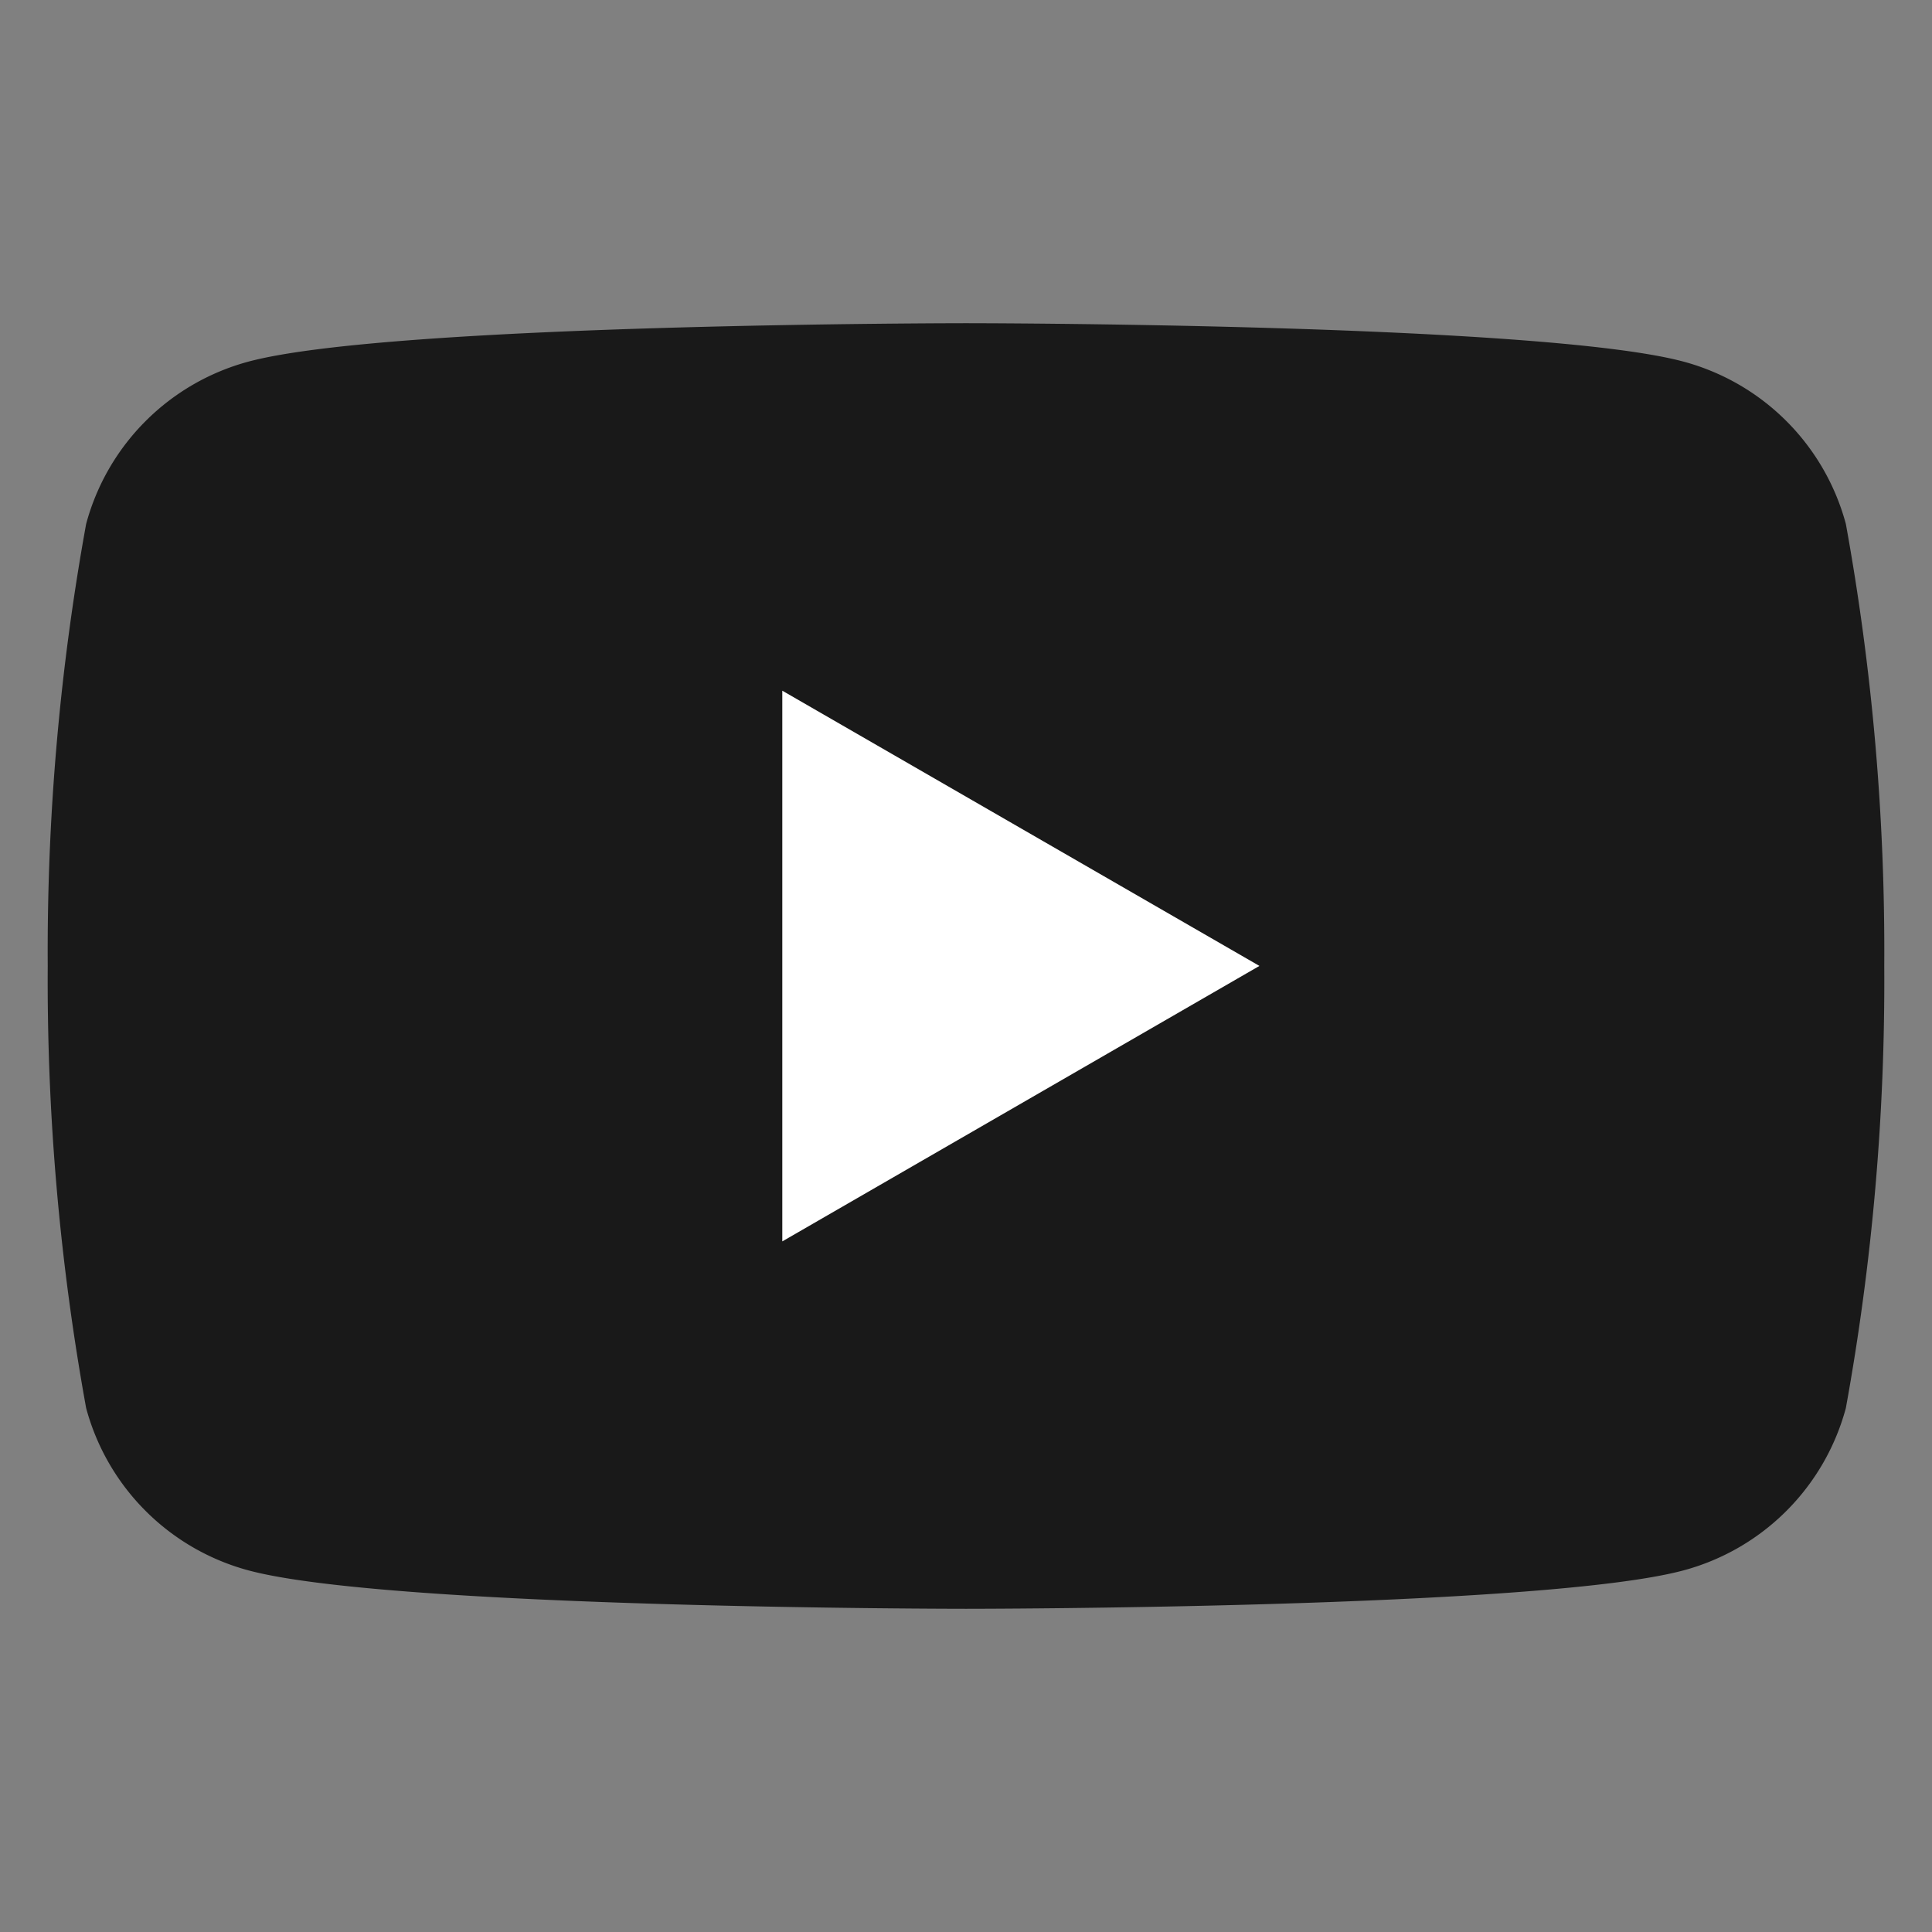 <svg xmlns="http://www.w3.org/2000/svg" width="24" height="24" viewBox="0 0 24 24">
    <rect x="0" y="0" width="24" height="24" fill="#808080" stroke="none"/>
    <defs>
        <clipPath id="tqt6gzcqra">
            <path data-name="사각형 343814" style="fill:none" d="M0 0h22.813v15.969H0z"/>
        </clipPath>
    </defs>
    <g data-name="그룹 471767">
        <g data-name="그룹 471766" transform="translate(.593 4.015)" style="clip-path:url(#tqt6gzcqra)">
            <path data-name="패스 845091" d="M22.337 2.494A2.857 2.857 0 0 0 20.32.477C18.541 0 11.407 0 11.407 0S4.273 0 2.494.477A2.857 2.857 0 0 0 .477 2.494 29.7 29.7 0 0 0 0 7.985a29.694 29.694 0 0 0 .477 5.491 2.857 2.857 0 0 0 2.017 2.017c1.779.477 8.913.477 8.913.477s7.134 0 8.913-.477a2.857 2.857 0 0 0 2.017-2.017 29.682 29.682 0 0 0 .477-5.491 29.684 29.684 0 0 0-.477-5.491" style="fill:#191919"/>
            <path data-name="패스 845092" d="m48.594 31.141 5.927-3.422-5.927-3.419z" transform="translate(-39.469 -19.735)" style="fill:#fff"/>
        </g>
    </g>
</svg>
